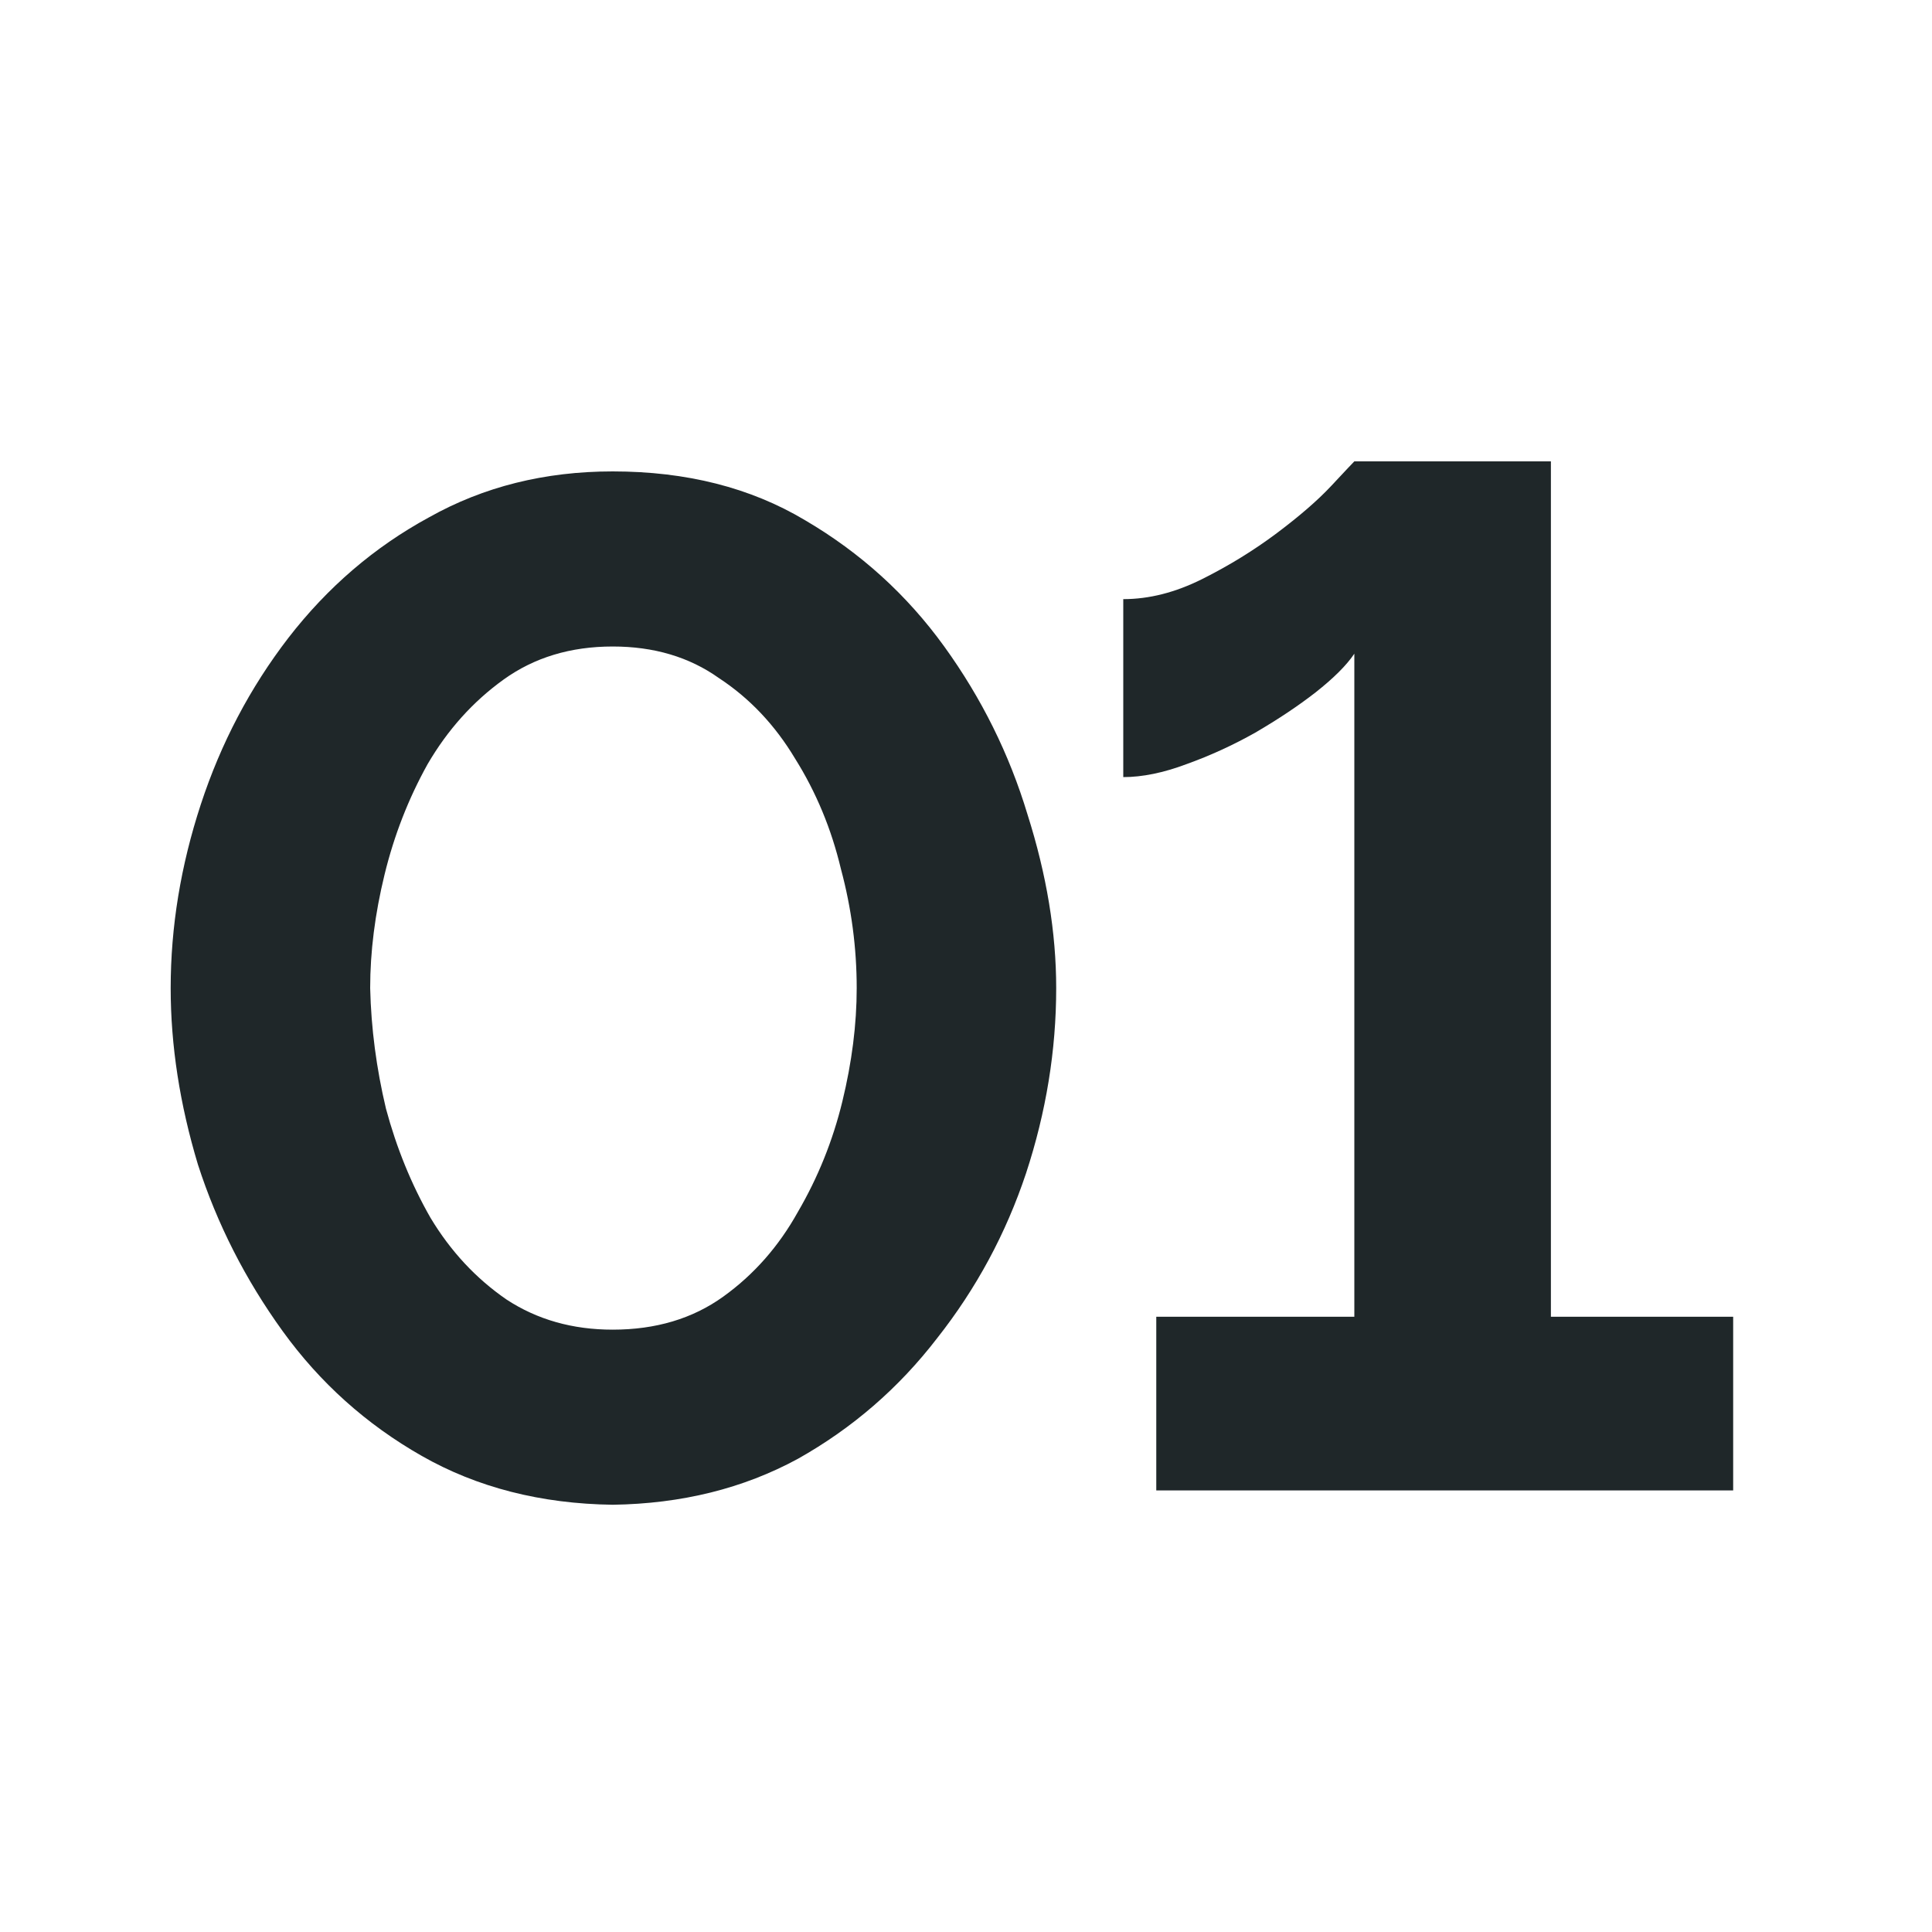<?xml version="1.0" encoding="UTF-8"?> <svg xmlns="http://www.w3.org/2000/svg" width="35" height="35" viewBox="0 0 35 35" fill="none"><path d="M31.398 23.854V27H20.947V23.854H24.535V11.842C24.396 12.05 24.162 12.284 23.832 12.544C23.52 12.787 23.157 13.029 22.741 13.272C22.342 13.497 21.926 13.688 21.492 13.844C21.076 14 20.695 14.078 20.349 14.078V10.854C20.817 10.854 21.293 10.733 21.779 10.49C22.264 10.247 22.715 9.97 23.131 9.658C23.547 9.346 23.876 9.06 24.119 8.8C24.378 8.523 24.517 8.375 24.535 8.358H28.096V23.854H31.398Z" fill="#1F2729"></path><path d="M11.1 27.26C9.8 27.242 8.647 26.948 7.642 26.376C6.637 25.804 5.796 25.05 5.12 24.114C4.444 23.178 3.933 22.172 3.586 21.098C3.257 20.006 3.092 18.94 3.092 17.9C3.092 16.791 3.274 15.681 3.638 14.572C4.002 13.463 4.531 12.457 5.224 11.556C5.935 10.637 6.784 9.909 7.772 9.372C8.76 8.817 9.869 8.54 11.1 8.54C12.435 8.54 13.596 8.834 14.584 9.424C15.589 10.013 16.43 10.776 17.106 11.712C17.782 12.648 18.285 13.662 18.614 14.754C18.961 15.846 19.134 16.895 19.134 17.9C19.134 19.026 18.952 20.145 18.588 21.254C18.224 22.346 17.687 23.343 16.976 24.244C16.283 25.145 15.442 25.873 14.454 26.428C13.466 26.965 12.348 27.242 11.1 27.26ZM6.706 17.9C6.723 18.628 6.819 19.356 6.992 20.084C7.183 20.794 7.451 21.453 7.798 22.06C8.162 22.666 8.621 23.16 9.176 23.542C9.731 23.906 10.372 24.088 11.1 24.088C11.88 24.088 12.547 23.889 13.102 23.49C13.657 23.091 14.107 22.58 14.454 21.956C14.818 21.332 15.087 20.665 15.26 19.954C15.433 19.243 15.52 18.558 15.52 17.9C15.52 17.172 15.425 16.453 15.234 15.742C15.061 15.014 14.783 14.347 14.402 13.74C14.038 13.133 13.579 12.648 13.024 12.284C12.487 11.902 11.845 11.712 11.1 11.712C10.337 11.712 9.679 11.911 9.124 12.31C8.569 12.709 8.11 13.22 7.746 13.844C7.399 14.468 7.139 15.135 6.966 15.846C6.793 16.556 6.706 17.241 6.706 17.9Z" fill="#1F2729"></path></svg> 